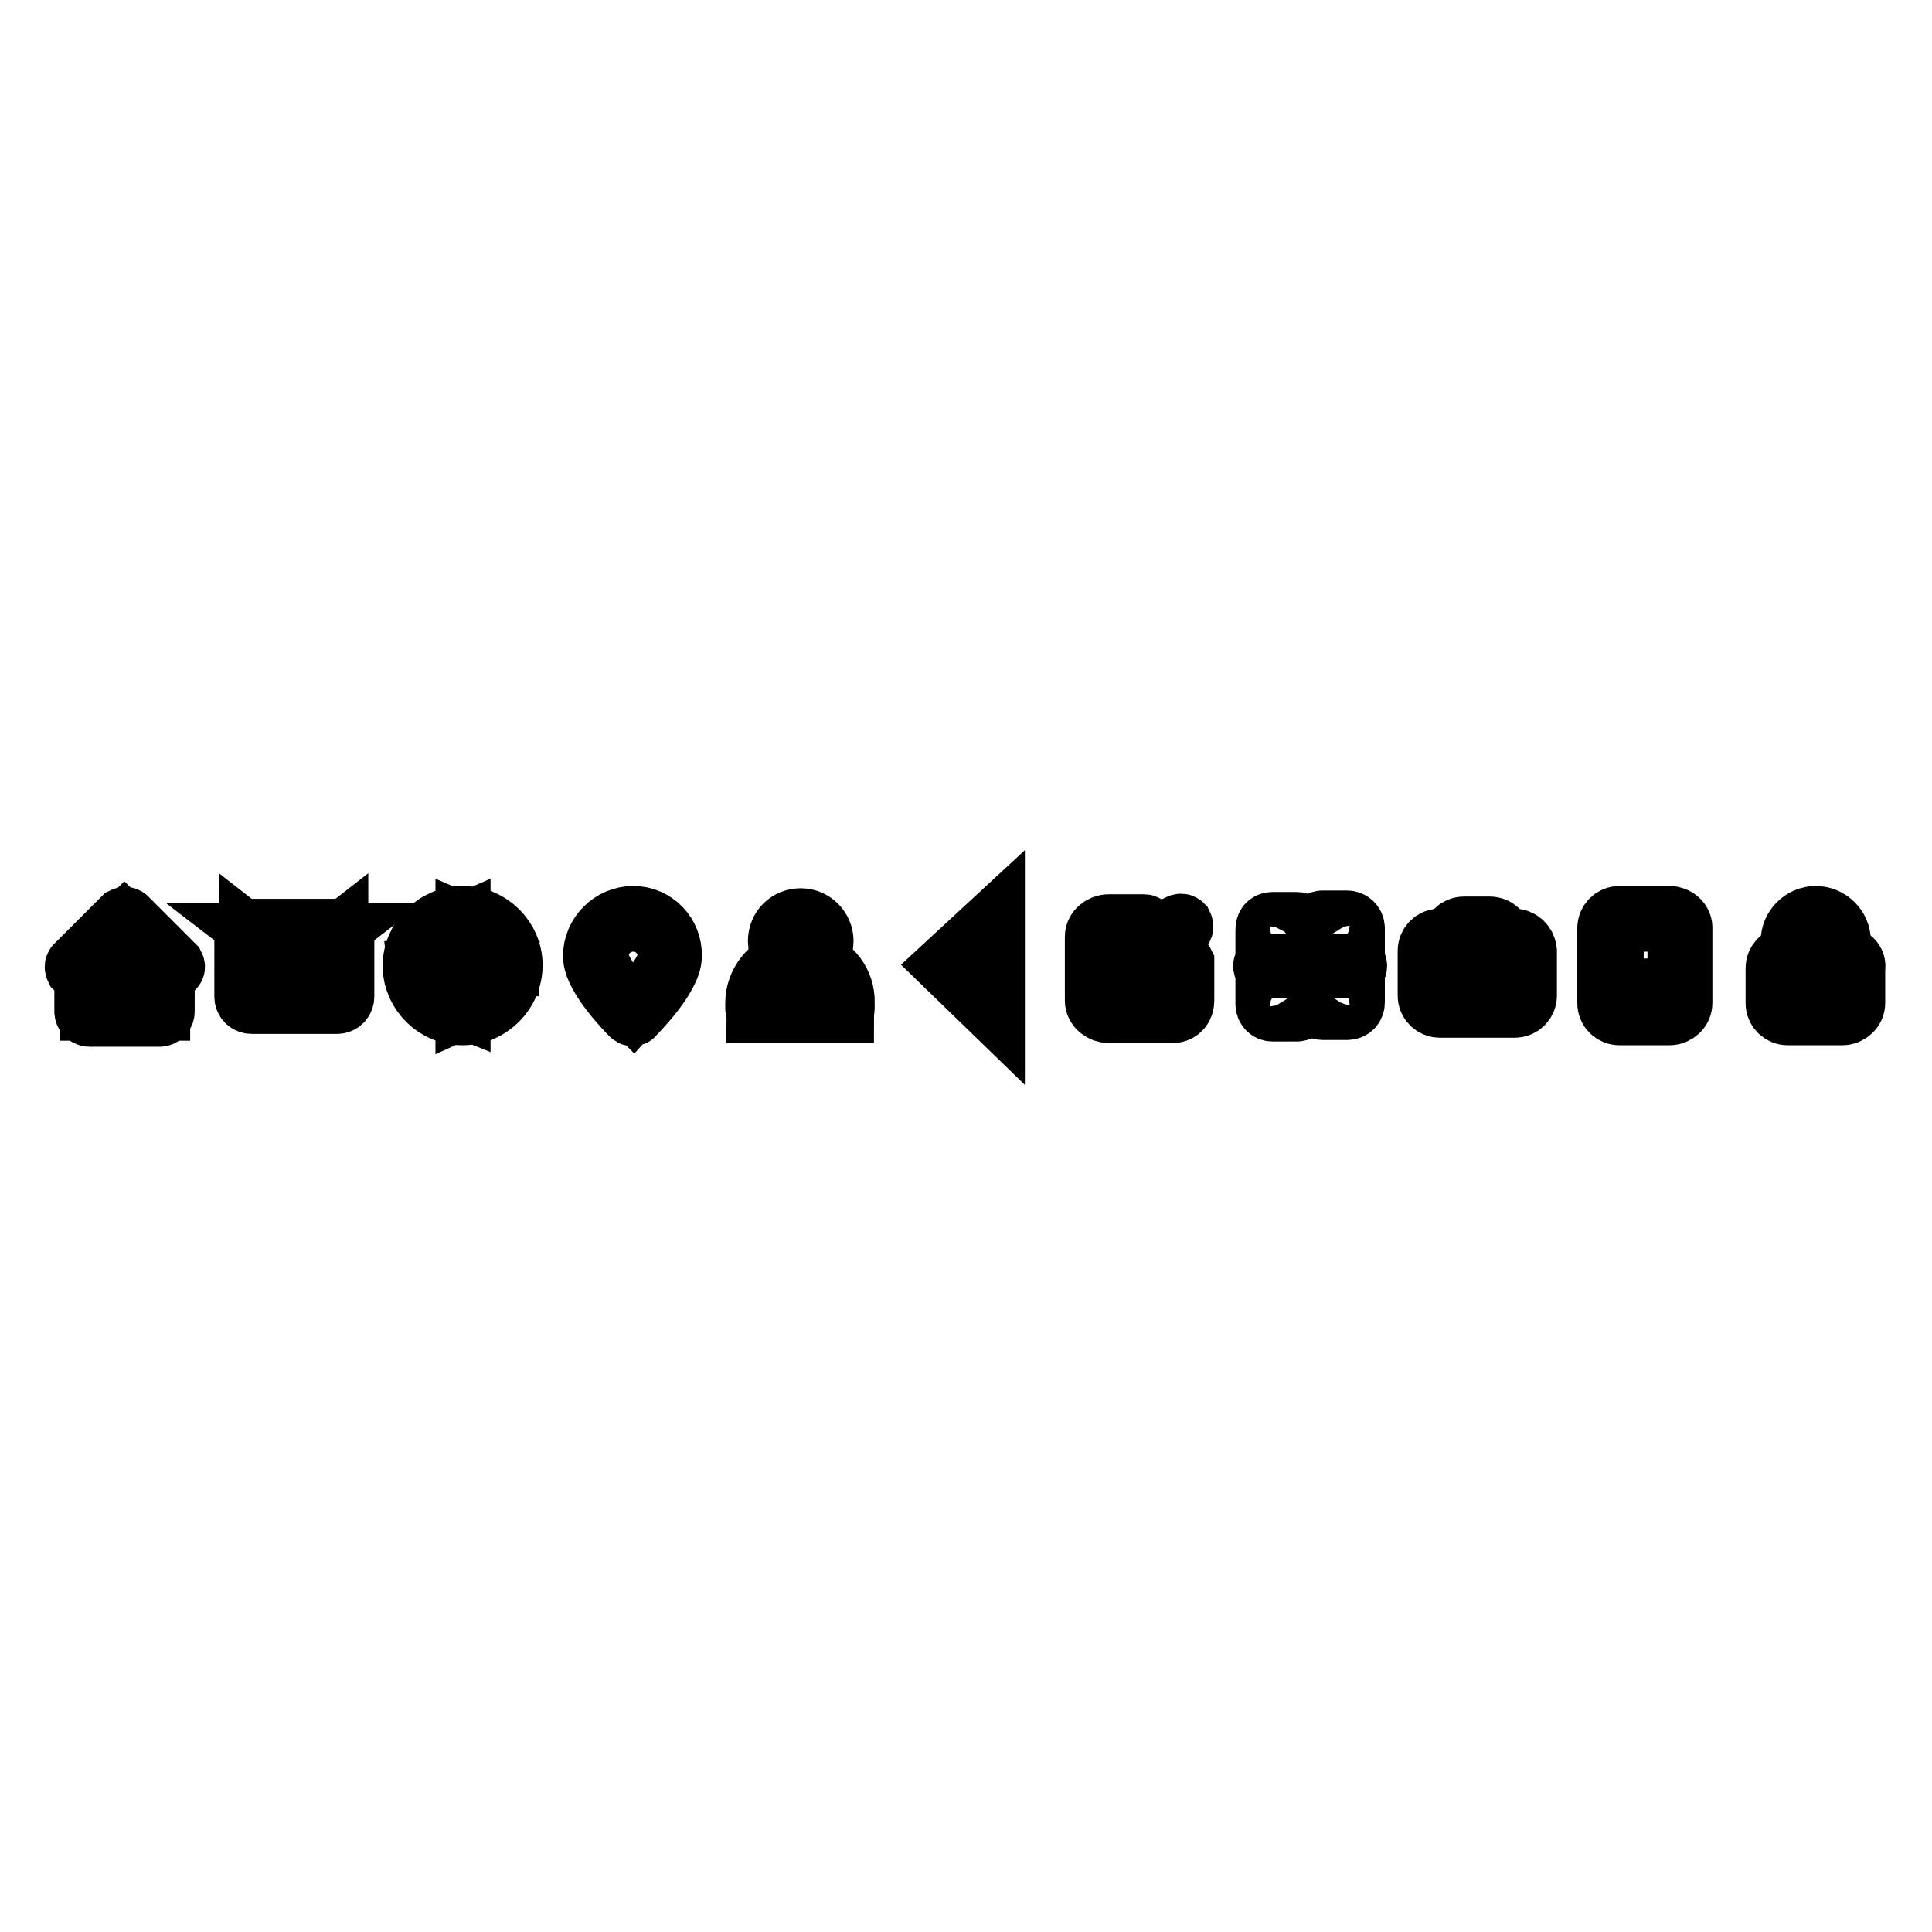 <?xml version="1.0" encoding="utf-8"?>
<!-- Svg Vector Icons : http://www.onlinewebfonts.com/icon -->
<!DOCTYPE svg PUBLIC "-//W3C//DTD SVG 1.1//EN" "http://www.w3.org/Graphics/SVG/1.1/DTD/svg11.dtd">
<svg version="1.1" xmlns="http://www.w3.org/2000/svg" xmlns:xlink="http://www.w3.org/1999/xlink" x="0px" y="0px" viewBox="0 0 256 256" enable-background="new 0 0 256 256" xml:space="preserve">
<g><g><path stroke-width="8" fill-opacity="0" stroke="#000000"  d="M23.1,127.9l-6.3-6.3c-0.1-0.1-0.3-0.1-0.5,0l-6.3,6.3c-0.1,0.1-0.1,0.3,0,0.5c0.1,0.1,0.3,0.1,0.5,0l0.7-0.7v6.3c0,0.4,0.3,0.7,0.7,0.7h9.2c0.4,0,0.7-0.3,0.7-0.7v-6.3l0.7,0.7c0.1,0.1,0.1,0.1,0.2,0.1c0.1,0,0.2,0,0.2-0.1C23.2,128.3,23.2,128.1,23.1,127.9z M15.6,133.9v-3h2v3H15.6z M21.2,127v6.9h-3v-3.4c0-0.2-0.2-0.2-0.4-0.2h-2.6c-0.2,0-0.3,0-0.3,0.2v3.4h-3V127v0l4.6-4.6L21.2,127C21.2,127,21.2,127,21.2,127z"/><path stroke-width="8" fill-opacity="0" stroke="#000000"  d="M45.5,124.1c0-0.6-0.4-1-1-1H33.4c-0.6,0-1,0.4-1,1v7.9c0,0.6,0.4,1,1,1h11.2c0.6,0,1-0.4,1-1V124.1z M44.2,123.7l-5.2,4l-5.2-4L44.2,123.7L44.2,123.7z M44.9,131.9c0,0.2-0.1,0.3-0.3,0.3H33.4c-0.2,0-0.4-0.1-0.4-0.3v-7.9c0,0,0,0,0-0.1l5.9,4.6l5.9-4.6c0,0,0,0,0,0.1L44.9,131.9L44.9,131.9z"/><path stroke-width="8" fill-opacity="0" stroke="#000000"  d="M61.3,121.4c-3.6,0-6.6,3-6.6,6.6c0,0,0,0.1,0,0.1v0c0,0,0,0,0,0c0.1,3.5,3,6.4,6.6,6.4c3.6,0,6.6-3,6.6-6.6C67.9,124.4,65,121.4,61.3,121.4z M67.3,128h-1.3c-0.1-2.3-1.4-4.6-3.5-5.7C65.1,122.8,67.2,125,67.3,128z M61,122.5v5.5h-3.6C57.5,125.7,58.9,123.4,61,122.5z M61,128.7v4.8c-2-0.8-3.4-2.5-3.6-4.8H61z M61.7,133.5v-4.8h3.6C65.1,131,63.7,132.6,61.7,133.5z M61.7,128v-5.5c2.1,0.9,3.5,3.2,3.6,5.5H61.7z M60.3,122.3c-2.1,1.1-3.4,3.3-3.5,5.7h-1.3C55.5,125,57.6,122.8,60.3,122.3z M55.4,128.7h1.3c0.2,2.3,1.5,4.3,3.5,5.3C57.7,133.5,55.7,131.3,55.4,128.7z M62.4,134c2-1,3.3-3,3.5-5.3h1.3C67,131.3,65,133.5,62.4,134z"/><path stroke-width="8" fill-opacity="0" stroke="#000000"  d="M83.9,124.4c-1.1,0-2,0.9-2,2c0,1.1,0.9,2,2,2c1.1,0,2-0.9,2-2C85.9,125.3,85,124.4,83.9,124.4z M83.9,127.7c-0.7,0-1.3-0.6-1.3-1.3c0-0.7,0.6-1.3,1.3-1.3c0.7,0,1.3,0.6,1.3,1.3C85.2,127.1,84.6,127.7,83.9,127.7z"/><path stroke-width="8" fill-opacity="0" stroke="#000000"  d="M83.9,121.4c-2.9,0-5.3,2.4-5.3,5.3c0,2.8,4.8,7.6,5,7.8c0.1,0.1,0.1,0.1,0.2,0.1c0.1,0,0.2,0,0.2-0.1c0.2-0.2,5-5,5-7.8C89.1,123.8,86.8,121.4,83.9,121.4z M83.9,133.8c-1-1-4.6-4.9-4.6-7.1c0-2.6,2.1-4.6,4.6-4.6c2.6,0,4.6,2.1,4.6,4.6C88.5,128.9,84.8,132.8,83.9,133.8z"/><path stroke-width="8" fill-opacity="0" stroke="#000000"  d="M107.7,127.2c0.8-0.5,1.4-1.4,1.4-2.5c0-1.6-1.3-3-3-3s-3,1.3-3,3c0,1.1,0.6,2,1.4,2.5c-2.5,0.7-4.4,3-4.4,5.7c0,0.2,0,0.4,0,0.7c0,0.2,0.1,0.4,0.1,0.6h11.6c0-0.2,0.1-0.4,0.1-0.6c0-0.2,0-0.4,0-0.7C112,130.2,110.2,127.9,107.7,127.2z M103.8,124.7c0-1.3,1-2.3,2.3-2.3c1.3,0,2.3,1,2.3,2.3s-1,2.3-2.3,2.3C104.8,127,103.8,126,103.8,124.7z M111.3,133.5C111.3,133.5,111.3,133.6,111.3,133.5l-10.5,0.1c0,0,0,0,0-0.1c0-0.2,0-0.4,0-0.6c0-2.9,2.4-5.3,5.3-5.3s5.3,2.4,5.3,5.3C111.4,133.1,111.4,133.3,111.3,133.5z"/><path stroke-width="8" fill-opacity="0" stroke="#000000"  d="M131.8,134.3l-6.6-6.4l6.6-6.1V134.3z"/><path stroke-width="8" fill-opacity="0" stroke="#000000"  d="M156.5,127.3c-0.2,0-0.3,0.1-0.3,0.3v5c0,0.6-0.3,1-0.8,1h-8.5c-0.6,0-1.2-0.4-1.2-1v-8.5c0-0.6,0.6-1,1.2-1h4.7c0.2,0,0.3-0.1,0.3-0.3c0-0.2-0.1-0.3-0.3-0.3h-4.7c-0.9,0-1.8,0.7-1.8,1.6v8.5c0,0.9,0.9,1.6,1.8,1.6h8.5c0.9,0,1.5-0.7,1.5-1.6v-5C156.8,127.4,156.7,127.3,156.5,127.3z"/><path stroke-width="8" fill-opacity="0" stroke="#000000"  d="M148.3,130.9c0.1,0.1,0.3,0.1,0.5,0l7.9-7.9c0.1-0.1,0.1-0.3,0-0.5c-0.1-0.1-0.3-0.1-0.5,0l-7.9,7.9C148.1,130.6,148.1,130.8,148.3,130.9z"/><path stroke-width="8" fill-opacity="0" stroke="#000000"  d="M179.2,129.2c-0.2,0-0.3,0.1-0.3,0.3v3.4c0,0.2-0.2,0.3-0.4,0.3h-3.3c-0.2,0-0.3,0.1-0.3,0.3c0,0.2,0.1,0.3,0.3,0.3h3.3c0.6,0,1-0.4,1-1v-3.4C179.5,129.4,179.4,129.2,179.2,129.2z"/><path stroke-width="8" fill-opacity="0" stroke="#000000"  d="M175.2,122.7h3.3c0.2,0,0.4,0.1,0.4,0.3v3.3c0,0.2,0.1,0.3,0.3,0.3c0.2,0,0.3-0.1,0.3-0.3v-3.3c0-0.6-0.5-1-1-1h-3.3c-0.2,0-0.3,0.1-0.3,0.3C174.9,122.6,175,122.7,175.2,122.7z"/><path stroke-width="8" fill-opacity="0" stroke="#000000"  d="M168,126.7c0.2,0,0.3-0.1,0.3-0.3v-3.3c0-0.2,0.1-0.3,0.3-0.3h3.3c0.2,0,0.3-0.1,0.3-0.3c0-0.2-0.1-0.3-0.3-0.3h-3.3c-0.6,0-0.9,0.4-0.9,1v3.3C167.7,126.6,167.8,126.7,168,126.7z"/><path stroke-width="8" fill-opacity="0" stroke="#000000"  d="M171.9,133.3h-3.3c-0.2,0-0.3-0.1-0.3-0.3v-3.3c0-0.2-0.1-0.3-0.3-0.3c-0.2,0-0.3,0.1-0.3,0.3v3.3c0,0.6,0.4,1,0.9,1h3.3c0.2,0,0.3-0.1,0.3-0.3C172.2,133.4,172.1,133.3,171.9,133.3z"/><path stroke-width="8" fill-opacity="0" stroke="#000000"  d="M179.5,127.7h-11.8c-0.2,0-0.3,0.1-0.3,0.3s0.1,0.3,0.3,0.3h11.8c0.2,0,0.3-0.1,0.3-0.3S179.7,127.7,179.5,127.7z"/><path stroke-width="8" fill-opacity="0" stroke="#000000"  d="M200.6,124.4h-1.6c0-0.9-0.7-1.6-1.6-1.6H194c-0.9,0-1.6,0.7-1.6,1.6h-1.6c-0.9,0-1.6,0.7-1.6,1.6v5.9c0,0.9,0.7,1.6,1.6,1.6h9.9c0.9,0,1.6-0.7,1.6-1.6V126C202.2,125.1,201.5,124.4,200.6,124.4z M201.6,131.9c0,0.6-0.4,1-1,1h-9.9c-0.6,0-1-0.4-1-1V126c0-0.6,0.4-1,1-1h2.3v-0.6c0-0.6,0.4-1,1-1h3.3c0.6,0,1,0.4,1,1v0.6h2.3c0.6,0,1,0.4,1,1L201.6,131.9L201.6,131.9z"/><path stroke-width="8" fill-opacity="0" stroke="#000000"  d="M195.6,126c-1.4,0-2.6,1.2-2.6,2.6c0,1.4,1.2,2.6,2.6,2.6s2.6-1.2,2.6-2.6C198.3,127.2,197.1,126,195.6,126z M195.6,130.6c-1.1,0-2-0.9-2-2c0-1.1,0.9-2,2-2c1.1,0,2,0.9,2,2C197.6,129.8,196.7,130.6,195.6,130.6z"/><path stroke-width="8" fill-opacity="0" stroke="#000000"  d="M191.6,126.9c0,0.3,0.2,0.5,0.5,0.5s0.5-0.2,0.5-0.5s-0.2-0.5-0.5-0.5S191.6,126.6,191.6,126.9z"/><path stroke-width="8" fill-opacity="0" stroke="#000000"  d="M221.2,121.4h-6.6c-0.9,0-1.6,0.7-1.6,1.6v9.9c0,0.9,0.7,1.6,1.6,1.6h6.6c0.9,0,1.7-0.7,1.7-1.6v-2.6l0,0v-7.2C223,122.1,222.1,121.4,221.2,121.4z M214.6,122.1h6.6c0.6,0,1.1,0.4,1.1,1v7.2l0,0v0.7h-8.6l0.1,0v-7.9C213.8,122.5,214.1,122.1,214.6,122.1z M221.2,133.9h-6.6c-0.6,0-0.9-0.4-0.9-1v-1.3l-0.1,0h8.6v1.3C222.3,133.5,221.8,133.9,221.2,133.9z"/><path stroke-width="8" fill-opacity="0" stroke="#000000"  d="M217.4,132.8c0,0.3,0.2,0.5,0.5,0.5c0.3,0,0.5-0.2,0.5-0.5c0-0.3-0.2-0.5-0.5-0.5C217.7,132.3,217.4,132.6,217.4,132.8z"/><path stroke-width="8" fill-opacity="0" stroke="#000000"  d="M244.3,126.7h-6.2v-2c0-1.4,1.2-2.6,2.6-2.6s2.6,1.2,2.6,2.6v0.3c0,0.2,0.1,0.3,0.3,0.3s0.3-0.1,0.3-0.3v-0.3c0-1.8-1.5-3.3-3.3-3.3c-1.8,0-3.3,1.5-3.3,3.3v2h-0.4c-0.9,0-1.6,0.7-1.6,1.6v4.6c0,0.9,0.7,1.6,1.6,1.6h7.2c0.9,0,1.7-0.7,1.7-1.6v-4.6C246,127.4,245.2,126.7,244.3,126.7z M245.3,132.9c0,0.6-0.5,1-1,1h-7.2c-0.6,0-0.9-0.4-0.9-1v-4.6c0-0.6,0.4-1,0.9-1h0.8l0,0h5.9l0,0h0.5c0.6,0,1,0.4,1,1L245.3,132.9L245.3,132.9z"/><path stroke-width="8" fill-opacity="0" stroke="#000000"  d="M240.7,129.4c-0.2,0-0.3,0.1-0.3,0.3v2c0,0.2,0.1,0.3,0.3,0.3c0.2,0,0.3-0.1,0.3-0.3v-2C241.1,129.5,240.9,129.4,240.7,129.4z"/></g></g>
</svg>